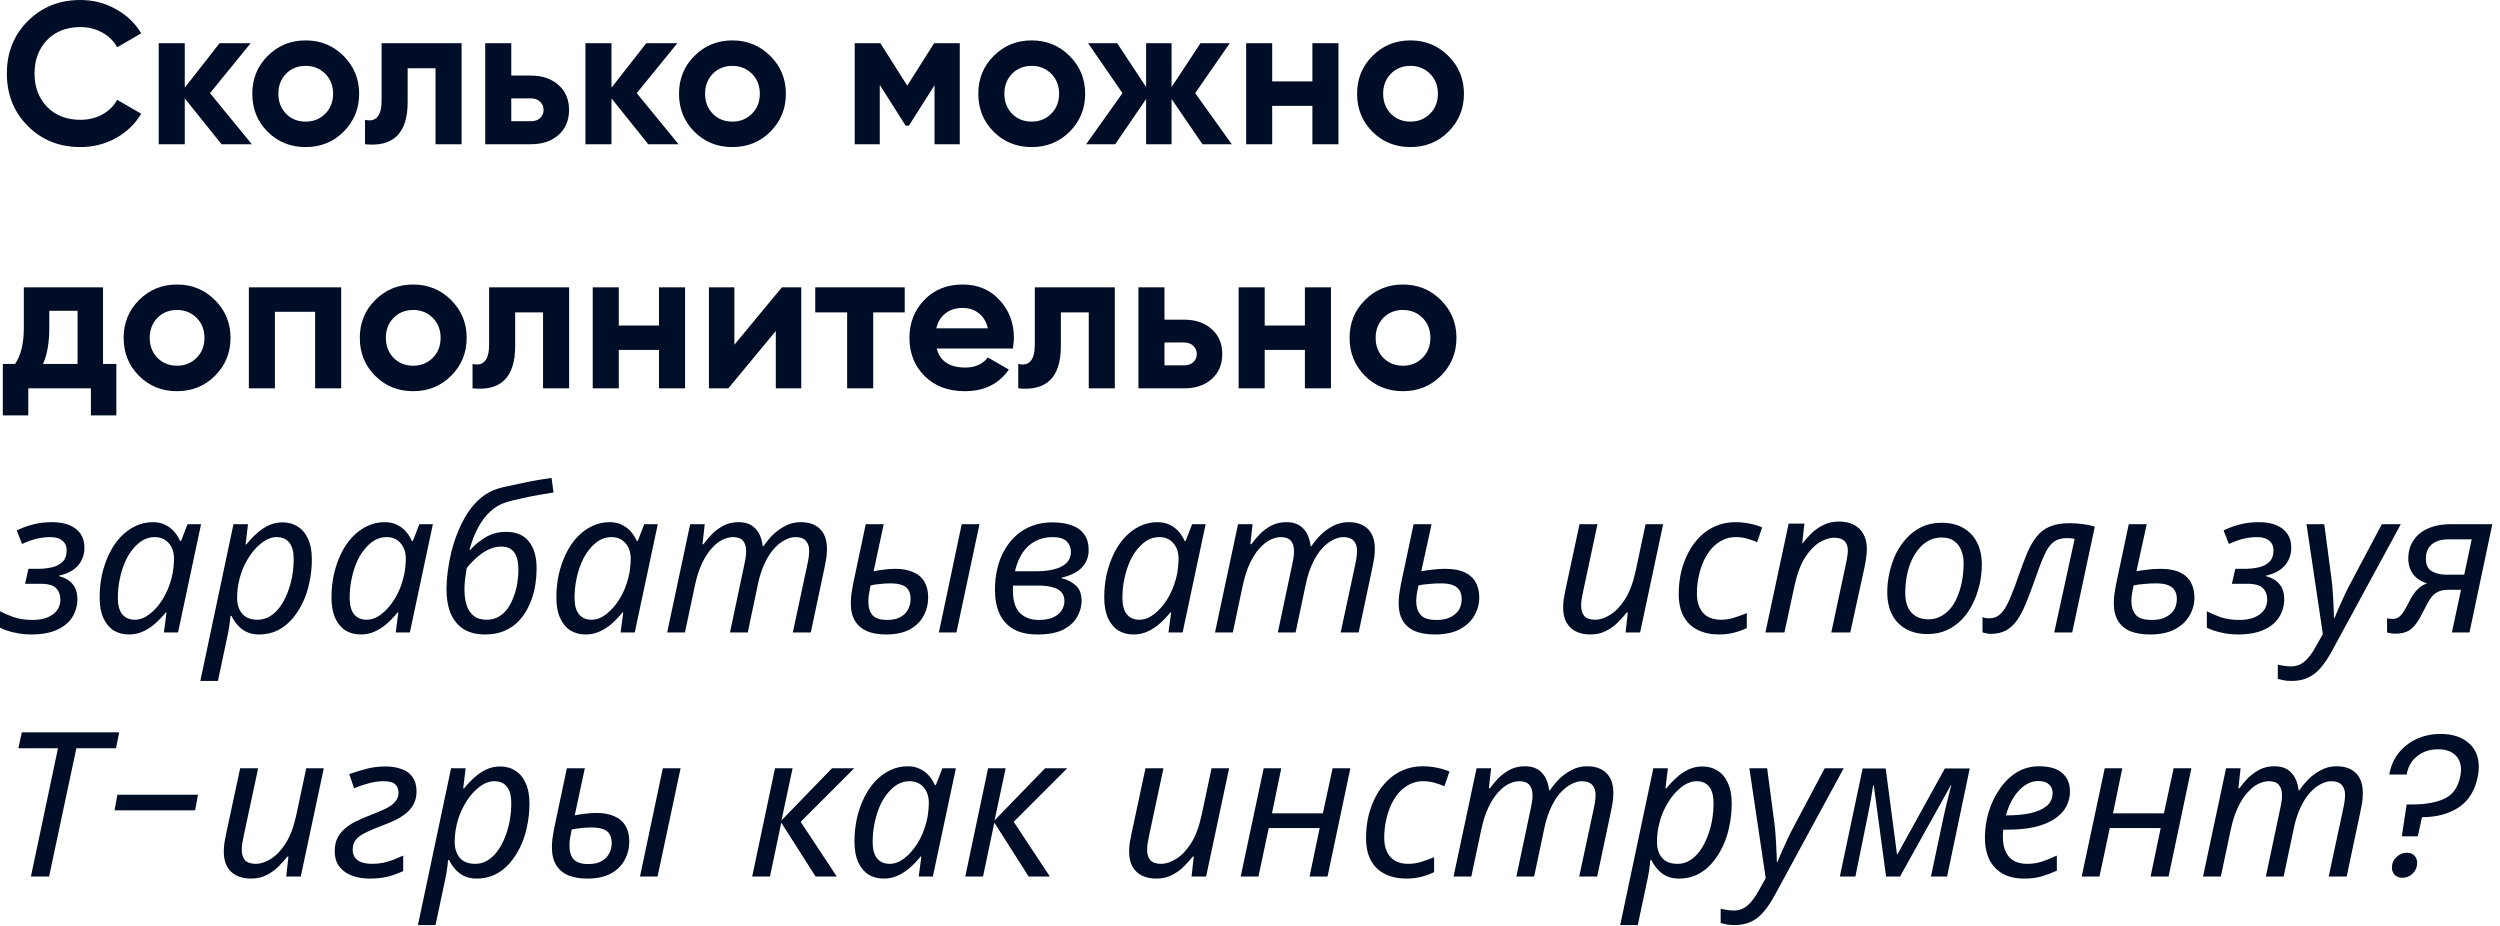 <?xml version="1.0" encoding="UTF-8"?> <svg xmlns="http://www.w3.org/2000/svg" width="297" height="110" viewBox="0 0 297 110" fill="none"><path d="M9.551 17.472C7.039 17.472 4.951 16.632 3.287 14.952C1.639 13.288 0.815 11.216 0.815 8.736C0.815 6.24 1.639 4.168 3.287 2.52C4.951 0.84 7.039 0 9.551 0C11.071 0 12.471 0.36 13.751 1.08C15.047 1.784 16.055 2.744 16.775 3.96L13.919 5.616C13.503 4.864 12.911 4.28 12.143 3.864C11.375 3.432 10.511 3.216 9.551 3.216C7.919 3.216 6.599 3.728 5.591 4.752C4.599 5.792 4.103 7.12 4.103 8.736C4.103 10.336 4.599 11.656 5.591 12.696C6.599 13.72 7.919 14.232 9.551 14.232C10.511 14.232 11.375 14.024 12.143 13.608C12.927 13.176 13.519 12.592 13.919 11.856L16.775 13.512C16.055 14.728 15.047 15.696 13.751 16.416C12.471 17.12 11.071 17.472 9.551 17.472ZM24.95 11.064L29.918 17.136H26.317L21.95 11.688V17.136H18.854V5.136H21.95V10.416L26.078 5.136H29.773L24.95 11.064ZM40.82 15.648C39.604 16.864 38.1 17.472 36.308 17.472C34.516 17.472 33.012 16.864 31.796 15.648C30.58 14.432 29.972 12.928 29.972 11.136C29.972 9.36 30.58 7.864 31.796 6.648C33.028 5.416 34.532 4.8 36.308 4.8C38.084 4.8 39.588 5.416 40.82 6.648C42.052 7.88 42.668 9.376 42.668 11.136C42.668 12.912 42.052 14.416 40.82 15.648ZM33.98 13.512C34.604 14.136 35.38 14.448 36.308 14.448C37.236 14.448 38.012 14.136 38.636 13.512C39.26 12.888 39.572 12.096 39.572 11.136C39.572 10.176 39.26 9.384 38.636 8.76C38.012 8.136 37.236 7.824 36.308 7.824C35.38 7.824 34.604 8.136 33.98 8.76C33.372 9.4 33.068 10.192 33.068 11.136C33.068 12.08 33.372 12.872 33.98 13.512ZM45.333 5.136H54.837V17.136H51.741V8.112H48.429V12.12C48.429 15.816 46.741 17.488 43.365 17.136V14.232C44.005 14.392 44.493 14.28 44.829 13.896C45.165 13.512 45.333 12.864 45.333 11.952V5.136ZM60.739 8.976H63.067C64.427 8.976 65.523 9.352 66.355 10.104C67.187 10.84 67.603 11.824 67.603 13.056C67.603 14.288 67.187 15.28 66.355 16.032C65.523 16.768 64.427 17.136 63.067 17.136H57.643V5.136H60.739V8.976ZM60.739 14.4H63.091C63.523 14.4 63.875 14.28 64.147 14.04C64.435 13.784 64.579 13.456 64.579 13.056C64.579 12.656 64.435 12.328 64.147 12.072C63.875 11.816 63.523 11.688 63.091 11.688H60.739V14.4ZM75.645 11.064L80.613 17.136H77.013L72.645 11.688V17.136H69.549V5.136H72.645V10.416L76.773 5.136H80.469L75.645 11.064ZM91.515 15.648C90.299 16.864 88.795 17.472 87.003 17.472C85.211 17.472 83.707 16.864 82.491 15.648C81.275 14.432 80.667 12.928 80.667 11.136C80.667 9.36 81.275 7.864 82.491 6.648C83.723 5.416 85.227 4.8 87.003 4.8C88.779 4.8 90.283 5.416 91.515 6.648C92.747 7.88 93.363 9.376 93.363 11.136C93.363 12.912 92.747 14.416 91.515 15.648ZM84.675 13.512C85.299 14.136 86.075 14.448 87.003 14.448C87.931 14.448 88.707 14.136 89.331 13.512C89.955 12.888 90.267 12.096 90.267 11.136C90.267 10.176 89.955 9.384 89.331 8.76C88.707 8.136 87.931 7.824 87.003 7.824C86.075 7.824 85.299 8.136 84.675 8.76C84.067 9.4 83.763 10.192 83.763 11.136C83.763 12.08 84.067 12.872 84.675 13.512ZM110.973 5.136H114.021V17.136H111.021V10.128L107.973 14.928H107.589L104.517 10.08V17.136H101.541V5.136H104.589L107.781 10.176L110.973 5.136ZM127.07 15.648C125.854 16.864 124.35 17.472 122.558 17.472C120.766 17.472 119.262 16.864 118.046 15.648C116.83 14.432 116.222 12.928 116.222 11.136C116.222 9.36 116.83 7.864 118.046 6.648C119.278 5.416 120.782 4.8 122.558 4.8C124.334 4.8 125.838 5.416 127.07 6.648C128.302 7.88 128.918 9.376 128.918 11.136C128.918 12.912 128.302 14.416 127.07 15.648ZM120.23 13.512C120.854 14.136 121.63 14.448 122.558 14.448C123.486 14.448 124.262 14.136 124.886 13.512C125.51 12.888 125.822 12.096 125.822 11.136C125.822 10.176 125.51 9.384 124.886 8.76C124.262 8.136 123.486 7.824 122.558 7.824C121.63 7.824 120.854 8.136 120.23 8.76C119.622 9.4 119.318 10.192 119.318 11.136C119.318 12.08 119.622 12.872 120.23 13.512ZM141.991 11.064L146.335 17.136H142.855L139.183 11.76V17.136H136.159V11.76L132.487 17.136H129.031L133.351 11.064L129.271 5.136H132.727L136.159 10.344V5.136H139.183V10.344L142.615 5.136H146.095L141.991 11.064ZM155.913 9.672V5.136H159.009V17.136H155.913V12.576H151.137V17.136H148.041V5.136H151.137V9.672H155.913ZM172.07 15.648C170.854 16.864 169.35 17.472 167.558 17.472C165.766 17.472 164.262 16.864 163.046 15.648C161.83 14.432 161.222 12.928 161.222 11.136C161.222 9.36 161.83 7.864 163.046 6.648C164.278 5.416 165.782 4.8 167.558 4.8C169.334 4.8 170.838 5.416 172.07 6.648C173.302 7.88 173.918 9.376 173.918 11.136C173.918 12.912 173.302 14.416 172.07 15.648ZM165.23 13.512C165.854 14.136 166.63 14.448 167.558 14.448C168.486 14.448 169.262 14.136 169.886 13.512C170.51 12.888 170.822 12.096 170.822 11.136C170.822 10.176 170.51 9.384 169.886 8.76C169.262 8.136 168.486 7.824 167.558 7.824C166.63 7.824 165.854 8.136 165.23 8.76C164.622 9.4 164.318 10.192 164.318 11.136C164.318 12.08 164.622 12.872 165.23 13.512ZM12.239 34.136V43.232H13.823V49.352H10.799V46.136H3.359V49.352H0.335V43.232H1.799C2.487 42.208 2.831 40.792 2.831 38.984V34.136H12.239ZM5.111 43.232H9.215V36.92H5.855V38.984C5.855 40.712 5.607 42.128 5.111 43.232ZM25.538 44.648C24.322 45.864 22.818 46.472 21.026 46.472C19.234 46.472 17.73 45.864 16.514 44.648C15.298 43.432 14.69 41.928 14.69 40.136C14.69 38.36 15.298 36.864 16.514 35.648C17.746 34.416 19.25 33.8 21.026 33.8C22.802 33.8 24.306 34.416 25.538 35.648C26.77 36.88 27.386 38.376 27.386 40.136C27.386 41.912 26.77 43.416 25.538 44.648ZM18.698 42.512C19.322 43.136 20.098 43.448 21.026 43.448C21.954 43.448 22.73 43.136 23.354 42.512C23.978 41.888 24.29 41.096 24.29 40.136C24.29 39.176 23.978 38.384 23.354 37.76C22.73 37.136 21.954 36.824 21.026 36.824C20.098 36.824 19.322 37.136 18.698 37.76C18.09 38.4 17.786 39.192 17.786 40.136C17.786 41.08 18.09 41.872 18.698 42.512ZM29.564 34.136H40.532V46.136H37.436V37.04H32.66V46.136H29.564V34.136ZM53.593 44.648C52.377 45.864 50.873 46.472 49.081 46.472C47.289 46.472 45.785 45.864 44.569 44.648C43.353 43.432 42.745 41.928 42.745 40.136C42.745 38.36 43.353 36.864 44.569 35.648C45.801 34.416 47.305 33.8 49.081 33.8C50.857 33.8 52.361 34.416 53.593 35.648C54.825 36.88 55.441 38.376 55.441 40.136C55.441 41.912 54.825 43.416 53.593 44.648ZM46.753 42.512C47.377 43.136 48.153 43.448 49.081 43.448C50.009 43.448 50.785 43.136 51.409 42.512C52.033 41.888 52.345 41.096 52.345 40.136C52.345 39.176 52.033 38.384 51.409 37.76C50.785 37.136 50.009 36.824 49.081 36.824C48.153 36.824 47.377 37.136 46.753 37.76C46.145 38.4 45.841 39.192 45.841 40.136C45.841 41.08 46.145 41.872 46.753 42.512ZM58.106 34.136H67.61V46.136H64.514V37.112H61.202V41.12C61.202 44.816 59.514 46.488 56.138 46.136V43.232C56.778 43.392 57.266 43.28 57.602 42.896C57.938 42.512 58.106 41.864 58.106 40.952V34.136ZM78.288 38.672V34.136H81.384V46.136H78.288V41.576H73.512V46.136H70.416V34.136H73.512V38.672H78.288ZM87.245 40.952L92.885 34.136H95.189V46.136H92.165V39.32L86.525 46.136H84.221V34.136H87.245V40.952ZM96.849 34.136H107.481V37.112H103.737V46.136H100.641V37.112H96.849V34.136ZM120.33 41.408H111.282C111.682 42.912 112.81 43.664 114.666 43.664C115.85 43.664 116.746 43.264 117.354 42.464L119.85 43.904C118.666 45.616 116.922 46.472 114.618 46.472C112.634 46.472 111.042 45.872 109.842 44.672C108.642 43.472 108.042 41.96 108.042 40.136C108.042 38.344 108.634 36.84 109.818 35.624C110.986 34.408 112.506 33.8 114.378 33.8C116.154 33.8 117.602 34.408 118.722 35.624C119.874 36.84 120.45 38.344 120.45 40.136C120.45 40.472 120.41 40.896 120.33 41.408ZM111.234 39.008H117.354C117.178 38.224 116.818 37.624 116.274 37.208C115.746 36.792 115.114 36.584 114.378 36.584C113.546 36.584 112.858 36.8 112.314 37.232C111.77 37.648 111.41 38.24 111.234 39.008ZM122.935 34.136H132.439V46.136H129.343V37.112H126.031V41.12C126.031 44.816 124.343 46.488 120.967 46.136V43.232C121.607 43.392 122.095 43.28 122.431 42.896C122.767 42.512 122.935 41.864 122.935 40.952V34.136ZM138.34 37.976H140.668C142.028 37.976 143.124 38.352 143.956 39.104C144.788 39.84 145.204 40.824 145.204 42.056C145.204 43.288 144.788 44.28 143.956 45.032C143.124 45.768 142.028 46.136 140.668 46.136H135.244V34.136H138.34V37.976ZM138.34 43.4H140.692C141.124 43.4 141.476 43.28 141.748 43.04C142.036 42.784 142.18 42.456 142.18 42.056C142.18 41.656 142.036 41.328 141.748 41.072C141.476 40.816 141.124 40.688 140.692 40.688H138.34V43.4ZM155.022 38.672V34.136H158.118V46.136H155.022V41.576H150.246V46.136H147.15V34.136H150.246V38.672H155.022ZM171.179 44.648C169.963 45.864 168.459 46.472 166.667 46.472C164.875 46.472 163.371 45.864 162.155 44.648C160.939 43.432 160.331 41.928 160.331 40.136C160.331 38.36 160.939 36.864 162.155 35.648C163.387 34.416 164.891 33.8 166.667 33.8C168.443 33.8 169.947 34.416 171.179 35.648C172.411 36.88 173.027 38.376 173.027 40.136C173.027 41.912 172.411 43.416 171.179 44.648ZM164.339 42.512C164.963 43.136 165.739 43.448 166.667 43.448C167.595 43.448 168.371 43.136 168.995 42.512C169.619 41.888 169.931 41.096 169.931 40.136C169.931 39.176 169.619 38.384 168.995 37.76C168.371 37.136 167.595 36.824 166.667 36.824C165.739 36.824 164.963 37.136 164.339 37.76C163.731 38.4 163.427 39.192 163.427 40.136C163.427 41.08 163.731 41.872 164.339 42.512ZM3.695 75.376C3.007 75.376 2.327 75.296 1.655 75.136C0.999 74.992 0.447 74.8 -0.001 74.56V72.616C0.415 72.84 0.951 73.072 1.607 73.312C2.263 73.536 3.015 73.648 3.863 73.648C4.535 73.648 5.119 73.552 5.615 73.36C6.111 73.152 6.495 72.872 6.767 72.52C7.039 72.152 7.175 71.728 7.175 71.248C7.175 70.688 7.007 70.232 6.671 69.88C6.351 69.528 5.711 69.352 4.751 69.352H2.975L3.383 67.576H4.559C5.087 67.576 5.607 67.52 6.119 67.408C6.647 67.296 7.079 67.08 7.415 66.76C7.751 66.44 7.919 65.976 7.919 65.368C7.919 64.888 7.751 64.512 7.415 64.24C7.095 63.952 6.599 63.808 5.927 63.808C5.559 63.808 5.199 63.84 4.847 63.904C4.495 63.952 4.135 64.04 3.767 64.168C3.415 64.28 3.031 64.432 2.615 64.624L1.991 63.016C2.647 62.696 3.303 62.456 3.959 62.296C4.631 62.12 5.383 62.032 6.215 62.032C7.015 62.032 7.695 62.152 8.255 62.392C8.831 62.632 9.271 62.976 9.575 63.424C9.879 63.872 10.031 64.416 10.031 65.056C10.031 65.632 9.911 66.144 9.671 66.592C9.447 67.04 9.111 67.416 8.663 67.72C8.215 68.024 7.663 68.248 7.007 68.392V68.44C7.695 68.616 8.231 68.928 8.615 69.376C8.999 69.824 9.191 70.424 9.191 71.176C9.191 71.96 8.991 72.672 8.591 73.312C8.191 73.952 7.583 74.456 6.767 74.824C5.951 75.192 4.927 75.376 3.695 75.376ZM15.319 75.376C14.632 75.376 14.024 75.216 13.495 74.896C12.983 74.56 12.575 74.064 12.271 73.408C11.983 72.752 11.839 71.944 11.839 70.984C11.839 70.024 11.935 69.104 12.127 68.224C12.335 67.328 12.623 66.504 12.992 65.752C13.36 65 13.8 64.352 14.312 63.808C14.839 63.248 15.424 62.816 16.064 62.512C16.72 62.192 17.416 62.032 18.151 62.032C18.712 62.032 19.2 62.136 19.616 62.344C20.047 62.552 20.407 62.824 20.695 63.16C20.983 63.496 21.215 63.864 21.392 64.264H21.512L22.279 62.272H23.887L21.151 75.136H19.471L19.784 72.76H19.688C19.32 73.224 18.912 73.656 18.463 74.056C18.015 74.456 17.527 74.776 17 75.016C16.488 75.256 15.928 75.376 15.319 75.376ZM16.015 73.624C16.608 73.624 17.183 73.408 17.744 72.976C18.32 72.544 18.84 71.96 19.303 71.224C19.767 70.488 20.119 69.664 20.36 68.752C20.488 68.288 20.567 67.864 20.599 67.48C20.648 67.08 20.672 66.712 20.672 66.376C20.672 65.624 20.463 65.008 20.047 64.528C19.631 64.048 19.072 63.808 18.367 63.808C17.872 63.808 17.399 63.936 16.951 64.192C16.52 64.448 16.119 64.808 15.752 65.272C15.383 65.72 15.072 66.248 14.816 66.856C14.559 67.464 14.36 68.128 14.216 68.848C14.072 69.552 13.999 70.28 13.999 71.032C13.999 71.896 14.175 72.544 14.527 72.976C14.88 73.408 15.376 73.624 16.015 73.624ZM23.8 80.896L27.736 62.272H29.464L29.176 64.672H29.272C29.656 64.192 30.064 63.76 30.496 63.376C30.928 62.976 31.4 62.656 31.912 62.416C32.424 62.176 32.976 62.056 33.568 62.056C34.256 62.056 34.856 62.224 35.368 62.56C35.896 62.88 36.304 63.368 36.592 64.024C36.896 64.664 37.048 65.472 37.048 66.448C37.048 67.392 36.952 68.304 36.76 69.184C36.584 70.064 36.312 70.88 35.944 71.632C35.592 72.368 35.16 73.024 34.648 73.6C34.152 74.16 33.576 74.6 32.92 74.92C32.264 75.224 31.552 75.376 30.784 75.376C30.208 75.376 29.704 75.272 29.272 75.064C28.856 74.856 28.504 74.584 28.216 74.248C27.928 73.912 27.688 73.552 27.496 73.168H27.376C27.36 73.424 27.32 73.784 27.256 74.248C27.192 74.696 27.128 75.064 27.064 75.352L25.888 80.896H23.8ZM30.616 73.624C31.128 73.624 31.6 73.496 32.032 73.24C32.48 72.968 32.88 72.6 33.232 72.136C33.584 71.656 33.88 71.112 34.12 70.504C34.376 69.88 34.568 69.224 34.696 68.536C34.824 67.832 34.888 67.12 34.888 66.4C34.888 65.536 34.712 64.888 34.36 64.456C34.024 64.024 33.52 63.808 32.848 63.808C32.496 63.808 32.136 63.896 31.768 64.072C31.4 64.248 31.04 64.504 30.688 64.84C30.336 65.16 30.008 65.544 29.704 65.992C29.4 66.44 29.128 66.936 28.888 67.48C28.664 68.008 28.488 68.576 28.36 69.184C28.232 69.776 28.168 70.392 28.168 71.032C28.168 71.8 28.368 72.424 28.768 72.904C29.168 73.384 29.784 73.624 30.616 73.624ZM42.859 75.376C42.171 75.376 41.563 75.216 41.035 74.896C40.523 74.56 40.115 74.064 39.811 73.408C39.523 72.752 39.379 71.944 39.379 70.984C39.379 70.024 39.475 69.104 39.667 68.224C39.875 67.328 40.163 66.504 40.531 65.752C40.899 65 41.339 64.352 41.851 63.808C42.379 63.248 42.963 62.816 43.603 62.512C44.259 62.192 44.955 62.032 45.691 62.032C46.251 62.032 46.739 62.136 47.155 62.344C47.587 62.552 47.947 62.824 48.235 63.16C48.523 63.496 48.755 63.864 48.931 64.264H49.051L49.819 62.272H51.427L48.691 75.136H47.011L47.323 72.76H47.227C46.859 73.224 46.451 73.656 46.003 74.056C45.555 74.456 45.067 74.776 44.539 75.016C44.027 75.256 43.467 75.376 42.859 75.376ZM43.555 73.624C44.147 73.624 44.723 73.408 45.283 72.976C45.859 72.544 46.379 71.96 46.843 71.224C47.307 70.488 47.659 69.664 47.899 68.752C48.027 68.288 48.107 67.864 48.139 67.48C48.187 67.08 48.211 66.712 48.211 66.376C48.211 65.624 48.003 65.008 47.587 64.528C47.171 64.048 46.611 63.808 45.907 63.808C45.411 63.808 44.939 63.936 44.491 64.192C44.059 64.448 43.659 64.808 43.291 65.272C42.923 65.72 42.611 66.248 42.355 66.856C42.099 67.464 41.899 68.128 41.755 68.848C41.611 69.552 41.539 70.28 41.539 71.032C41.539 71.896 41.715 72.544 42.067 72.976C42.419 73.408 42.915 73.624 43.555 73.624ZM57.627 75.376C56.651 75.376 55.819 75.176 55.131 74.776C54.459 74.36 53.939 73.752 53.571 72.952C53.219 72.136 53.043 71.136 53.043 69.952C53.043 69.344 53.091 68.664 53.187 67.912C53.283 67.16 53.427 66.376 53.619 65.56C53.827 64.744 54.091 63.944 54.411 63.16C54.731 62.36 55.115 61.616 55.563 60.928C56.011 60.24 56.531 59.648 57.123 59.152C57.731 58.64 58.411 58.272 59.163 58.048C59.451 57.952 59.867 57.848 60.411 57.736C60.971 57.608 61.579 57.48 62.235 57.352C62.891 57.208 63.515 57.088 64.107 56.992C64.699 56.896 65.171 56.824 65.523 56.776L65.763 58.504C65.315 58.568 64.739 58.664 64.035 58.792C63.331 58.92 62.619 59.064 61.899 59.224C61.195 59.368 60.595 59.52 60.099 59.68C59.427 59.888 58.811 60.248 58.251 60.76C57.707 61.256 57.227 61.888 56.811 62.656C56.395 63.408 56.051 64.296 55.779 65.32L55.851 65.344C56.283 64.832 56.867 64.344 57.603 63.88C58.339 63.416 59.179 63.184 60.123 63.184C61.339 63.184 62.243 63.568 62.835 64.336C63.443 65.088 63.747 66.144 63.747 67.504C63.747 68.288 63.675 69.064 63.531 69.832C63.387 70.584 63.155 71.296 62.835 71.968C62.531 72.64 62.139 73.232 61.659 73.744C61.179 74.256 60.603 74.656 59.931 74.944C59.275 75.232 58.507 75.376 57.627 75.376ZM57.819 73.624C58.379 73.624 58.867 73.496 59.283 73.24C59.715 72.984 60.075 72.64 60.363 72.208C60.651 71.776 60.883 71.304 61.059 70.792C61.251 70.264 61.387 69.736 61.467 69.208C61.547 68.664 61.587 68.168 61.587 67.72C61.587 66.76 61.419 66.056 61.083 65.608C60.747 65.16 60.243 64.936 59.571 64.936C58.979 64.936 58.411 65.08 57.867 65.368C57.339 65.656 56.867 66 56.451 66.4C56.035 66.784 55.699 67.152 55.443 67.504C55.379 67.936 55.315 68.368 55.251 68.8C55.203 69.232 55.179 69.64 55.179 70.024C55.179 70.744 55.267 71.376 55.443 71.92C55.619 72.448 55.899 72.864 56.283 73.168C56.667 73.472 57.179 73.624 57.819 73.624ZM69.577 75.376C68.889 75.376 68.281 75.216 67.753 74.896C67.241 74.56 66.833 74.064 66.529 73.408C66.241 72.752 66.097 71.944 66.097 70.984C66.097 70.024 66.193 69.104 66.385 68.224C66.593 67.328 66.881 66.504 67.249 65.752C67.617 65 68.057 64.352 68.569 63.808C69.097 63.248 69.681 62.816 70.321 62.512C70.977 62.192 71.673 62.032 72.409 62.032C72.969 62.032 73.457 62.136 73.873 62.344C74.305 62.552 74.665 62.824 74.953 63.16C75.241 63.496 75.473 63.864 75.649 64.264H75.769L76.537 62.272H78.145L75.409 75.136H73.729L74.041 72.76H73.945C73.577 73.224 73.169 73.656 72.721 74.056C72.273 74.456 71.785 74.776 71.257 75.016C70.745 75.256 70.185 75.376 69.577 75.376ZM70.273 73.624C70.865 73.624 71.441 73.408 72.001 72.976C72.577 72.544 73.097 71.96 73.561 71.224C74.025 70.488 74.377 69.664 74.617 68.752C74.745 68.288 74.825 67.864 74.857 67.48C74.905 67.08 74.929 66.712 74.929 66.376C74.929 65.624 74.721 65.008 74.305 64.528C73.889 64.048 73.329 63.808 72.625 63.808C72.129 63.808 71.657 63.936 71.209 64.192C70.777 64.448 70.377 64.808 70.009 65.272C69.641 65.72 69.329 66.248 69.073 66.856C68.817 67.464 68.617 68.128 68.473 68.848C68.329 69.552 68.257 70.28 68.257 71.032C68.257 71.896 68.433 72.544 68.785 72.976C69.137 73.408 69.633 73.624 70.273 73.624ZM79.258 75.136L81.994 62.272H83.722L83.458 64.648H83.578C83.866 64.248 84.202 63.848 84.586 63.448C84.986 63.048 85.442 62.712 85.954 62.44C86.482 62.168 87.074 62.032 87.73 62.032C88.61 62.032 89.282 62.288 89.746 62.8C90.226 63.296 90.514 63.992 90.61 64.888H90.706C91.026 64.408 91.402 63.952 91.834 63.52C92.282 63.088 92.778 62.736 93.322 62.464C93.866 62.176 94.466 62.032 95.122 62.032C96.114 62.032 96.882 62.304 97.426 62.848C97.97 63.392 98.242 64.176 98.242 65.2C98.242 65.584 98.218 65.944 98.17 66.28C98.122 66.6 98.058 66.944 97.978 67.312L96.322 75.136H94.186L95.914 67.072C95.994 66.704 96.05 66.392 96.082 66.136C96.114 65.88 96.13 65.632 96.13 65.392C96.13 64.912 95.994 64.528 95.722 64.24C95.466 63.952 95.058 63.808 94.498 63.808C94.114 63.808 93.706 63.92 93.274 64.144C92.842 64.352 92.418 64.68 92.002 65.128C91.586 65.576 91.21 66.152 90.874 66.856C90.538 67.544 90.266 68.368 90.058 69.328L88.834 75.136H86.722L88.426 67.072C88.506 66.704 88.562 66.4 88.594 66.16C88.626 65.904 88.642 65.68 88.642 65.488C88.642 64.96 88.522 64.552 88.282 64.264C88.042 63.96 87.642 63.808 87.082 63.808C86.698 63.808 86.282 63.912 85.834 64.12C85.402 64.328 84.978 64.664 84.562 65.128C84.146 65.576 83.762 66.168 83.41 66.904C83.058 67.64 82.77 68.536 82.546 69.592L81.37 75.136H79.258ZM105.25 75.376C104.402 75.376 103.658 75.248 103.018 74.992C102.394 74.72 101.914 74.312 101.578 73.768C101.242 73.208 101.074 72.512 101.074 71.68C101.074 71.36 101.098 70.992 101.146 70.576C101.21 70.16 101.274 69.776 101.338 69.424L102.85 62.272H104.986L103.786 67.864C104.17 67.784 104.578 67.72 105.01 67.672C105.458 67.608 105.906 67.576 106.354 67.576C107.218 67.576 107.938 67.712 108.514 67.984C109.106 68.24 109.546 68.624 109.834 69.136C110.122 69.632 110.266 70.24 110.266 70.96C110.266 71.76 110.082 72.496 109.714 73.168C109.362 73.84 108.818 74.376 108.082 74.776C107.346 75.176 106.402 75.376 105.25 75.376ZM105.37 73.648C105.866 73.648 106.29 73.584 106.642 73.456C106.994 73.312 107.282 73.128 107.506 72.904C107.73 72.664 107.898 72.4 108.01 72.112C108.122 71.808 108.178 71.488 108.178 71.152C108.178 70.688 108.082 70.32 107.89 70.048C107.714 69.776 107.442 69.584 107.074 69.472C106.722 69.36 106.282 69.304 105.754 69.304C105.354 69.304 104.954 69.328 104.554 69.376C104.17 69.408 103.794 69.464 103.426 69.544C103.33 70.008 103.258 70.392 103.21 70.696C103.178 70.984 103.162 71.248 103.162 71.488C103.162 72.176 103.33 72.712 103.666 73.096C104.018 73.464 104.586 73.648 105.37 73.648ZM111.538 75.136L114.25 62.272H116.362L113.626 75.136H111.538ZM123.263 75.376C122.095 75.376 121.135 75.16 120.383 74.728C119.631 74.28 119.079 73.664 118.727 72.88C118.375 72.08 118.199 71.144 118.199 70.072C118.199 69.176 118.295 68.328 118.487 67.528C118.679 66.712 118.967 65.976 119.351 65.32C119.735 64.648 120.199 64.072 120.743 63.592C121.303 63.096 121.935 62.72 122.639 62.464C123.359 62.192 124.151 62.056 125.015 62.056C125.927 62.056 126.703 62.176 127.343 62.416C127.999 62.656 128.495 63.024 128.831 63.52C129.167 64 129.335 64.6 129.335 65.32C129.335 65.944 129.191 66.48 128.903 66.928C128.631 67.376 128.255 67.736 127.775 68.008C127.295 68.28 126.735 68.488 126.095 68.632V68.68C126.799 68.856 127.375 69.152 127.823 69.568C128.271 69.968 128.495 70.584 128.495 71.416C128.495 72.008 128.327 72.616 127.991 73.24C127.671 73.848 127.127 74.36 126.359 74.776C125.591 75.176 124.559 75.376 123.263 75.376ZM123.407 73.648C124.111 73.648 124.687 73.544 125.135 73.336C125.583 73.128 125.911 72.856 126.119 72.52C126.343 72.168 126.455 71.792 126.455 71.392C126.455 70.976 126.343 70.64 126.119 70.384C125.911 70.112 125.575 69.912 125.111 69.784C124.663 69.64 124.079 69.568 123.359 69.568H120.335C120.335 69.648 120.335 69.744 120.335 69.856C120.335 69.952 120.335 70.048 120.335 70.144C120.335 71.376 120.615 72.272 121.175 72.832C121.735 73.376 122.479 73.648 123.407 73.648ZM123.191 67.864C123.895 67.864 124.551 67.792 125.159 67.648C125.783 67.504 126.279 67.264 126.647 66.928C127.031 66.576 127.223 66.112 127.223 65.536C127.223 65.056 127.055 64.648 126.719 64.312C126.383 63.976 125.823 63.808 125.039 63.808C124.287 63.808 123.607 63.968 122.999 64.288C122.407 64.592 121.903 65.048 121.487 65.656C121.087 66.264 120.783 67 120.575 67.864H123.191ZM134.663 75.376C133.975 75.376 133.367 75.216 132.839 74.896C132.327 74.56 131.919 74.064 131.615 73.408C131.327 72.752 131.183 71.944 131.183 70.984C131.183 70.024 131.279 69.104 131.471 68.224C131.679 67.328 131.967 66.504 132.335 65.752C132.703 65 133.143 64.352 133.655 63.808C134.183 63.248 134.767 62.816 135.407 62.512C136.063 62.192 136.759 62.032 137.495 62.032C138.055 62.032 138.543 62.136 138.959 62.344C139.391 62.552 139.751 62.824 140.039 63.16C140.327 63.496 140.559 63.864 140.735 64.264H140.855L141.623 62.272H143.231L140.495 75.136H138.815L139.127 72.76H139.031C138.663 73.224 138.255 73.656 137.807 74.056C137.359 74.456 136.871 74.776 136.343 75.016C135.831 75.256 135.271 75.376 134.663 75.376ZM135.359 73.624C135.951 73.624 136.527 73.408 137.087 72.976C137.663 72.544 138.183 71.96 138.647 71.224C139.111 70.488 139.463 69.664 139.703 68.752C139.831 68.288 139.911 67.864 139.943 67.48C139.991 67.08 140.015 66.712 140.015 66.376C140.015 65.624 139.807 65.008 139.391 64.528C138.975 64.048 138.415 63.808 137.711 63.808C137.215 63.808 136.743 63.936 136.295 64.192C135.863 64.448 135.463 64.808 135.095 65.272C134.727 65.72 134.415 66.248 134.159 66.856C133.903 67.464 133.703 68.128 133.559 68.848C133.415 69.552 133.343 70.28 133.343 71.032C133.343 71.896 133.519 72.544 133.871 72.976C134.223 73.408 134.719 73.624 135.359 73.624ZM144.344 75.136L147.08 62.272H148.808L148.544 64.648H148.664C148.952 64.248 149.288 63.848 149.672 63.448C150.072 63.048 150.528 62.712 151.04 62.44C151.568 62.168 152.16 62.032 152.816 62.032C153.696 62.032 154.368 62.288 154.832 62.8C155.312 63.296 155.6 63.992 155.696 64.888H155.792C156.112 64.408 156.488 63.952 156.92 63.52C157.368 63.088 157.864 62.736 158.408 62.464C158.952 62.176 159.552 62.032 160.208 62.032C161.2 62.032 161.968 62.304 162.512 62.848C163.056 63.392 163.328 64.176 163.328 65.2C163.328 65.584 163.304 65.944 163.256 66.28C163.208 66.6 163.144 66.944 163.064 67.312L161.408 75.136H159.272L161 67.072C161.08 66.704 161.136 66.392 161.168 66.136C161.2 65.88 161.216 65.632 161.216 65.392C161.216 64.912 161.08 64.528 160.808 64.24C160.552 63.952 160.144 63.808 159.584 63.808C159.2 63.808 158.792 63.92 158.36 64.144C157.928 64.352 157.504 64.68 157.088 65.128C156.672 65.576 156.296 66.152 155.96 66.856C155.624 67.544 155.352 68.368 155.144 69.328L153.92 75.136H151.808L153.512 67.072C153.592 66.704 153.648 66.4 153.68 66.16C153.712 65.904 153.728 65.68 153.728 65.488C153.728 64.96 153.608 64.552 153.368 64.264C153.128 63.96 152.728 63.808 152.168 63.808C151.784 63.808 151.368 63.912 150.92 64.12C150.488 64.328 150.064 64.664 149.648 65.128C149.232 65.576 148.848 66.168 148.496 66.904C148.144 67.64 147.856 68.536 147.632 69.592L146.456 75.136H144.344ZM170.456 75.376C169.56 75.376 168.784 75.248 168.128 74.992C167.488 74.72 167 74.312 166.664 73.768C166.328 73.208 166.16 72.504 166.16 71.656C166.16 71.336 166.184 70.976 166.232 70.576C166.296 70.16 166.36 69.776 166.424 69.424L167.936 62.272H170.072L168.848 67.864C169.264 67.784 169.712 67.72 170.192 67.672C170.672 67.608 171.168 67.576 171.68 67.576C172.656 67.576 173.44 67.72 174.032 68.008C174.624 68.296 175.056 68.696 175.328 69.208C175.6 69.72 175.736 70.312 175.736 70.984C175.736 71.768 175.536 72.496 175.136 73.168C174.752 73.824 174.168 74.36 173.384 74.776C172.616 75.176 171.64 75.376 170.456 75.376ZM170.648 73.648C171.176 73.648 171.624 73.584 171.992 73.456C172.376 73.312 172.688 73.128 172.928 72.904C173.184 72.68 173.368 72.416 173.48 72.112C173.592 71.808 173.648 71.488 173.648 71.152C173.648 70.768 173.568 70.44 173.408 70.168C173.248 69.88 172.984 69.664 172.616 69.52C172.264 69.376 171.784 69.304 171.176 69.304C170.68 69.304 170.208 69.328 169.76 69.376C169.312 69.408 168.896 69.464 168.512 69.544C168.416 69.992 168.344 70.376 168.296 70.696C168.264 71 168.248 71.264 168.248 71.488C168.248 72.096 168.416 72.608 168.752 73.024C169.088 73.44 169.72 73.648 170.648 73.648ZM188.919 75.376C188.279 75.376 187.711 75.256 187.215 75.016C186.735 74.776 186.359 74.416 186.087 73.936C185.831 73.456 185.703 72.872 185.703 72.184C185.703 71.816 185.727 71.472 185.775 71.152C185.839 70.816 185.903 70.472 185.967 70.12L187.647 62.272H189.783L188.055 70.36C187.991 70.712 187.935 71.016 187.887 71.272C187.855 71.528 187.839 71.76 187.839 71.968C187.839 72.48 187.967 72.888 188.223 73.192C188.495 73.48 188.927 73.624 189.519 73.624C190.063 73.624 190.647 73.432 191.271 73.048C191.911 72.664 192.503 72.048 193.047 71.2C193.591 70.352 194.015 69.224 194.319 67.816L195.495 62.272H197.583L194.847 75.136H193.119L193.383 72.76H193.263C192.959 73.144 192.599 73.544 192.183 73.96C191.783 74.36 191.311 74.696 190.767 74.968C190.239 75.24 189.623 75.376 188.919 75.376ZM204.209 75.376C203.265 75.376 202.433 75.2 201.713 74.848C200.993 74.496 200.433 73.968 200.033 73.264C199.633 72.544 199.433 71.648 199.433 70.576C199.433 69.648 199.529 68.768 199.721 67.936C199.929 67.088 200.225 66.304 200.609 65.584C200.993 64.864 201.457 64.24 202.001 63.712C202.545 63.184 203.161 62.776 203.849 62.488C204.553 62.184 205.321 62.032 206.153 62.032C206.713 62.032 207.273 62.088 207.833 62.2C208.393 62.312 208.897 62.464 209.345 62.656L208.745 64.408C208.425 64.264 208.041 64.128 207.593 64C207.161 63.872 206.689 63.808 206.177 63.808C205.633 63.808 205.121 63.928 204.641 64.168C204.177 64.392 203.753 64.712 203.369 65.128C203.001 65.544 202.681 66.04 202.409 66.616C202.153 67.176 201.953 67.792 201.809 68.464C201.665 69.12 201.593 69.816 201.593 70.552C201.593 71.192 201.705 71.744 201.929 72.208C202.153 72.672 202.473 73.024 202.889 73.264C203.321 73.504 203.833 73.624 204.425 73.624C204.985 73.624 205.513 73.544 206.009 73.384C206.521 73.224 207.025 73.04 207.521 72.832V74.608C207.073 74.832 206.569 75.016 206.009 75.16C205.465 75.304 204.865 75.376 204.209 75.376ZM209.732 75.136L212.492 62.2H214.364L214.1 64.576H214.124C214.428 64.176 214.78 63.776 215.18 63.376C215.596 62.976 216.076 62.64 216.62 62.368C217.164 62.096 217.78 61.96 218.468 61.96C219.156 61.96 219.748 62.088 220.244 62.344C220.74 62.6 221.116 62.968 221.372 63.448C221.644 63.928 221.78 64.512 221.78 65.2C221.78 65.568 221.748 65.944 221.684 66.328C221.636 66.712 221.58 67.048 221.516 67.336L219.812 75.136H217.556L219.284 67.048C219.364 66.68 219.42 66.376 219.452 66.136C219.5 65.88 219.524 65.64 219.524 65.416C219.524 64.904 219.388 64.52 219.116 64.264C218.844 64.008 218.436 63.88 217.892 63.88C217.364 63.88 216.788 64.064 216.164 64.432C215.556 64.8 214.98 65.4 214.436 66.232C213.908 67.064 213.492 68.184 213.188 69.592L211.988 75.136H209.732ZM229.007 75.328C228.015 75.328 227.159 75.128 226.439 74.728C225.719 74.328 225.167 73.76 224.783 73.024C224.399 72.272 224.207 71.392 224.207 70.384C224.207 69.6 224.295 68.816 224.471 68.032C224.647 67.232 224.903 66.48 225.239 65.776C225.591 65.072 226.023 64.448 226.535 63.904C227.047 63.344 227.647 62.904 228.335 62.584C229.023 62.264 229.791 62.104 230.639 62.104C231.647 62.104 232.503 62.304 233.207 62.704C233.927 63.104 234.479 63.68 234.863 64.432C235.247 65.168 235.439 66.048 235.439 67.072C235.439 67.856 235.351 68.64 235.175 69.424C234.999 70.208 234.735 70.96 234.383 71.68C234.047 72.384 233.623 73.008 233.111 73.552C232.599 74.096 231.999 74.528 231.311 74.848C230.623 75.168 229.855 75.328 229.007 75.328ZM229.127 73.576C229.591 73.576 230.023 73.48 230.423 73.288C230.839 73.096 231.223 72.816 231.575 72.448C231.927 72.064 232.223 71.6 232.463 71.056C232.719 70.496 232.919 69.864 233.063 69.16C233.207 68.456 233.279 67.68 233.279 66.832C233.279 66.352 233.191 65.888 233.015 65.44C232.855 64.976 232.583 64.6 232.199 64.312C231.815 64.008 231.303 63.856 230.663 63.856C230.135 63.856 229.647 63.968 229.199 64.192C228.751 64.416 228.351 64.736 227.999 65.152C227.647 65.552 227.343 66.032 227.087 66.592C226.847 67.136 226.663 67.736 226.535 68.392C226.407 69.048 226.343 69.736 226.343 70.456C226.343 71.448 226.583 72.216 227.063 72.76C227.559 73.304 228.247 73.576 229.127 73.576ZM236.506 75.304C236.298 75.304 236.106 75.28 235.93 75.232C235.754 75.2 235.618 75.168 235.522 75.136V73.312C235.634 73.36 235.754 73.4 235.882 73.432C236.01 73.448 236.154 73.456 236.314 73.456C236.698 73.456 237.034 73.368 237.322 73.192C237.626 73 237.906 72.704 238.162 72.304C238.418 71.904 238.674 71.384 238.93 70.744C239.202 70.104 239.49 69.336 239.794 68.44C240.162 67.368 240.514 66.44 240.85 65.656C241.186 64.872 241.562 64.224 241.978 63.712C242.41 63.184 242.938 62.792 243.562 62.536C244.186 62.28 244.962 62.152 245.89 62.152C246.434 62.152 246.962 62.192 247.474 62.272C247.986 62.336 248.45 62.432 248.866 62.56L246.178 75.136H244.042L246.466 64.024C246.354 63.992 246.218 63.968 246.058 63.952C245.898 63.936 245.73 63.928 245.554 63.928C244.898 63.928 244.362 64.088 243.946 64.408C243.546 64.712 243.178 65.24 242.842 65.992C242.506 66.744 242.106 67.8 241.642 69.16C241.29 70.152 240.954 71.032 240.634 71.8C240.314 72.552 239.97 73.192 239.602 73.72C239.234 74.232 238.802 74.624 238.306 74.896C237.81 75.168 237.21 75.304 236.506 75.304ZM255.417 75.376C254.521 75.376 253.745 75.248 253.089 74.992C252.449 74.72 251.961 74.312 251.625 73.768C251.289 73.208 251.121 72.504 251.121 71.656C251.121 71.336 251.145 70.976 251.193 70.576C251.257 70.16 251.321 69.776 251.385 69.424L252.897 62.272H255.033L253.809 67.864C254.225 67.784 254.673 67.72 255.153 67.672C255.633 67.608 256.129 67.576 256.641 67.576C257.617 67.576 258.401 67.72 258.993 68.008C259.585 68.296 260.017 68.696 260.289 69.208C260.561 69.72 260.697 70.312 260.697 70.984C260.697 71.768 260.497 72.496 260.097 73.168C259.713 73.824 259.129 74.36 258.345 74.776C257.577 75.176 256.601 75.376 255.417 75.376ZM255.609 73.648C256.137 73.648 256.585 73.584 256.953 73.456C257.337 73.312 257.649 73.128 257.889 72.904C258.145 72.68 258.329 72.416 258.441 72.112C258.553 71.808 258.609 71.488 258.609 71.152C258.609 70.768 258.529 70.44 258.369 70.168C258.209 69.88 257.945 69.664 257.577 69.52C257.225 69.376 256.745 69.304 256.137 69.304C255.641 69.304 255.169 69.328 254.721 69.376C254.273 69.408 253.857 69.464 253.473 69.544C253.377 69.992 253.305 70.376 253.257 70.696C253.225 71 253.209 71.264 253.209 71.488C253.209 72.096 253.377 72.608 253.713 73.024C254.049 73.44 254.681 73.648 255.609 73.648ZM265.867 75.376C265.179 75.376 264.499 75.296 263.827 75.136C263.171 74.992 262.619 74.8 262.171 74.56V72.616C262.587 72.84 263.123 73.072 263.779 73.312C264.435 73.536 265.187 73.648 266.035 73.648C266.707 73.648 267.291 73.552 267.787 73.36C268.283 73.152 268.667 72.872 268.939 72.52C269.211 72.152 269.347 71.728 269.347 71.248C269.347 70.688 269.179 70.232 268.843 69.88C268.523 69.528 267.883 69.352 266.923 69.352H265.147L265.555 67.576H266.731C267.259 67.576 267.779 67.52 268.291 67.408C268.819 67.296 269.251 67.08 269.587 66.76C269.923 66.44 270.091 65.976 270.091 65.368C270.091 64.888 269.923 64.512 269.587 64.24C269.267 63.952 268.771 63.808 268.099 63.808C267.731 63.808 267.371 63.84 267.019 63.904C266.667 63.952 266.307 64.04 265.939 64.168C265.587 64.28 265.203 64.432 264.787 64.624L264.163 63.016C264.819 62.696 265.475 62.456 266.131 62.296C266.803 62.12 267.555 62.032 268.387 62.032C269.187 62.032 269.867 62.152 270.427 62.392C271.003 62.632 271.443 62.976 271.747 63.424C272.051 63.872 272.203 64.416 272.203 65.056C272.203 65.632 272.083 66.144 271.843 66.592C271.619 67.04 271.283 67.416 270.835 67.72C270.387 68.024 269.835 68.248 269.179 68.392V68.44C269.867 68.616 270.403 68.928 270.787 69.376C271.171 69.824 271.363 70.424 271.363 71.176C271.363 71.96 271.163 72.672 270.763 73.312C270.363 73.952 269.755 74.456 268.939 74.824C268.123 75.192 267.099 75.376 265.867 75.376ZM272.259 80.896C271.875 80.896 271.563 80.872 271.323 80.824C271.067 80.776 270.827 80.72 270.603 80.656V78.952C270.827 79.016 271.067 79.064 271.323 79.096C271.579 79.144 271.851 79.168 272.139 79.168C272.795 79.168 273.347 78.968 273.795 78.568C274.259 78.168 274.699 77.584 275.115 76.816L275.955 75.328L274.011 62.272H276.123L276.963 68.632C277.043 69.144 277.099 69.712 277.131 70.336C277.179 70.944 277.211 71.528 277.227 72.088C277.259 72.632 277.275 73.072 277.275 73.408H277.347C277.459 73.152 277.619 72.768 277.827 72.256C278.051 71.744 278.291 71.216 278.547 70.672C278.803 70.128 279.027 69.68 279.219 69.328L282.963 62.272H285.219L277.059 77.296C276.627 78.096 276.187 78.76 275.739 79.288C275.291 79.832 274.787 80.232 274.227 80.488C273.667 80.76 273.011 80.896 272.259 80.896ZM284.567 75.28C284.359 75.28 284.175 75.264 284.014 75.232C283.838 75.2 283.694 75.168 283.582 75.136V73.456C283.662 73.472 283.758 73.488 283.87 73.504C283.966 73.52 284.071 73.528 284.183 73.528C284.471 73.528 284.711 73.472 284.903 73.36C285.111 73.232 285.311 73.024 285.503 72.736C285.695 72.448 285.911 72.064 286.151 71.584C286.311 71.248 286.487 70.936 286.679 70.648C286.887 70.344 287.119 70.08 287.375 69.856C287.647 69.616 287.967 69.432 288.335 69.304C287.823 69.144 287.399 68.92 287.062 68.632C286.743 68.344 286.503 68.008 286.343 67.624C286.183 67.224 286.103 66.8 286.103 66.352C286.103 65.776 286.207 65.24 286.415 64.744C286.639 64.248 286.959 63.816 287.375 63.448C287.807 63.08 288.335 62.792 288.959 62.584C289.599 62.376 290.343 62.272 291.191 62.272H296.087L293.375 75.136H291.287L292.367 70.072H290.807C290.311 70.072 289.903 70.16 289.583 70.336C289.263 70.496 288.991 70.736 288.767 71.056C288.543 71.376 288.311 71.784 288.071 72.28C287.767 72.92 287.463 73.464 287.159 73.912C286.871 74.36 286.527 74.704 286.127 74.944C285.727 75.168 285.207 75.28 284.567 75.28ZM290.639 68.272H292.751L293.639 64.072H290.855C290.279 64.072 289.791 64.168 289.391 64.36C289.007 64.536 288.711 64.792 288.503 65.128C288.295 65.464 288.191 65.872 288.191 66.352C288.191 67.072 288.423 67.576 288.887 67.864C289.367 68.136 289.951 68.272 290.639 68.272ZM3.671 104.136L6.887 88.896H2.183L2.591 87H14.159L13.775 88.896H9.071L5.831 104.136H3.671ZM23.519 94.416L23.183 96.264H13.607L13.943 94.416H23.519ZM29.802 104.376C29.162 104.376 28.594 104.256 28.098 104.016C27.618 103.776 27.242 103.416 26.97 102.936C26.714 102.456 26.586 101.872 26.586 101.184C26.586 100.816 26.61 100.472 26.658 100.152C26.722 99.816 26.786 99.472 26.85 99.12L28.53 91.272H30.666L28.938 99.36C28.874 99.712 28.818 100.016 28.77 100.272C28.738 100.528 28.722 100.76 28.722 100.968C28.722 101.48 28.85 101.888 29.106 102.192C29.378 102.48 29.81 102.624 30.402 102.624C30.946 102.624 31.53 102.432 32.154 102.048C32.794 101.664 33.386 101.048 33.93 100.2C34.474 99.352 34.898 98.224 35.202 96.816L36.378 91.272H38.466L35.73 104.136H34.002L34.266 101.76H34.146C33.842 102.144 33.482 102.544 33.066 102.96C32.666 103.36 32.194 103.696 31.65 103.968C31.122 104.24 30.506 104.376 29.802 104.376ZM43.916 104.376C43.18 104.376 42.492 104.264 41.852 104.04C41.228 103.816 40.724 103.464 40.34 102.984C39.956 102.504 39.764 101.88 39.764 101.112C39.764 100.488 39.884 99.944 40.124 99.48C40.38 99.016 40.716 98.624 41.132 98.304C41.548 97.968 42.012 97.688 42.524 97.464C43.036 97.224 43.548 97.008 44.06 96.816C44.7 96.56 45.268 96.32 45.764 96.096C46.26 95.856 46.644 95.584 46.916 95.28C47.204 94.96 47.348 94.584 47.348 94.152C47.348 93.752 47.22 93.432 46.964 93.192C46.708 92.936 46.252 92.808 45.596 92.808C44.972 92.808 44.356 92.896 43.748 93.072C43.14 93.232 42.58 93.424 42.068 93.648L41.492 91.968C42.052 91.76 42.692 91.56 43.412 91.368C44.132 91.16 44.932 91.056 45.812 91.056C46.532 91.056 47.164 91.16 47.708 91.368C48.268 91.56 48.7 91.872 49.004 92.304C49.324 92.736 49.484 93.312 49.484 94.032C49.484 94.592 49.372 95.088 49.148 95.52C48.924 95.936 48.62 96.304 48.236 96.624C47.852 96.928 47.42 97.2 46.94 97.44C46.46 97.664 45.964 97.872 45.452 98.064C44.732 98.336 44.1 98.6 43.556 98.856C43.028 99.096 42.62 99.376 42.332 99.696C42.044 100.016 41.9 100.432 41.9 100.944C41.9 101.456 42.084 101.864 42.452 102.168C42.836 102.472 43.428 102.624 44.228 102.624C44.66 102.624 45.084 102.584 45.5 102.504C45.916 102.408 46.324 102.288 46.724 102.144C47.124 101.984 47.516 101.816 47.9 101.64V103.488C47.34 103.744 46.74 103.96 46.1 104.136C45.46 104.296 44.732 104.376 43.916 104.376ZM49.652 109.896L53.588 91.272H55.316L55.028 93.672H55.124C55.508 93.192 55.916 92.76 56.348 92.376C56.78 91.976 57.252 91.656 57.764 91.416C58.276 91.176 58.828 91.056 59.42 91.056C60.108 91.056 60.708 91.224 61.22 91.56C61.748 91.88 62.156 92.368 62.444 93.024C62.748 93.664 62.9 94.472 62.9 95.448C62.9 96.392 62.804 97.304 62.612 98.184C62.436 99.064 62.164 99.88 61.796 100.632C61.444 101.368 61.012 102.024 60.5 102.6C60.004 103.16 59.428 103.6 58.772 103.92C58.116 104.224 57.404 104.376 56.636 104.376C56.06 104.376 55.556 104.272 55.124 104.064C54.708 103.856 54.356 103.584 54.068 103.248C53.78 102.912 53.54 102.552 53.348 102.168H53.228C53.212 102.424 53.172 102.784 53.108 103.248C53.044 103.696 52.98 104.064 52.916 104.352L51.74 109.896H49.652ZM56.468 102.624C56.98 102.624 57.452 102.496 57.884 102.24C58.332 101.968 58.732 101.6 59.084 101.136C59.436 100.656 59.732 100.112 59.972 99.504C60.228 98.88 60.42 98.224 60.548 97.536C60.676 96.832 60.74 96.12 60.74 95.4C60.74 94.536 60.564 93.888 60.212 93.456C59.876 93.024 59.372 92.808 58.7 92.808C58.348 92.808 57.988 92.896 57.62 93.072C57.252 93.248 56.892 93.504 56.54 93.84C56.188 94.16 55.86 94.544 55.556 94.992C55.252 95.44 54.98 95.936 54.74 96.48C54.516 97.008 54.34 97.576 54.212 98.184C54.084 98.776 54.02 99.392 54.02 100.032C54.02 100.8 54.22 101.424 54.62 101.904C55.02 102.384 55.636 102.624 56.468 102.624ZM69.742 104.376C68.894 104.376 68.15 104.248 67.51 103.992C66.886 103.72 66.406 103.312 66.07 102.768C65.734 102.208 65.566 101.512 65.566 100.68C65.566 100.36 65.59 99.992 65.638 99.576C65.702 99.16 65.766 98.776 65.83 98.424L67.342 91.272H69.478L68.278 96.864C68.662 96.784 69.07 96.72 69.502 96.672C69.95 96.608 70.398 96.576 70.846 96.576C71.71 96.576 72.43 96.712 73.006 96.984C73.598 97.24 74.038 97.624 74.326 98.136C74.614 98.632 74.758 99.24 74.758 99.96C74.758 100.76 74.574 101.496 74.206 102.168C73.854 102.84 73.31 103.376 72.574 103.776C71.838 104.176 70.894 104.376 69.742 104.376ZM69.862 102.648C70.358 102.648 70.782 102.584 71.134 102.456C71.486 102.312 71.774 102.128 71.998 101.904C72.222 101.664 72.39 101.4 72.502 101.112C72.614 100.808 72.67 100.488 72.67 100.152C72.67 99.688 72.574 99.32 72.382 99.048C72.206 98.776 71.934 98.584 71.566 98.472C71.214 98.36 70.774 98.304 70.246 98.304C69.846 98.304 69.446 98.328 69.046 98.376C68.662 98.408 68.286 98.464 67.918 98.544C67.822 99.008 67.75 99.392 67.702 99.696C67.67 99.984 67.654 100.248 67.654 100.488C67.654 101.176 67.822 101.712 68.158 102.096C68.51 102.464 69.078 102.648 69.862 102.648ZM76.03 104.136L78.742 91.272H80.854L78.118 104.136H76.03ZM89.359 104.136L92.072 91.272H94.159L92.84 97.464L98.84 91.272H101.48L95.12 97.632L99.415 104.136H96.895L92.816 97.728L91.472 104.136H89.359ZM104.991 104.376C104.303 104.376 103.695 104.216 103.167 103.896C102.655 103.56 102.247 103.064 101.943 102.408C101.655 101.752 101.511 100.944 101.511 99.984C101.511 99.024 101.607 98.104 101.799 97.224C102.007 96.328 102.295 95.504 102.663 94.752C103.031 94 103.471 93.352 103.983 92.808C104.511 92.248 105.095 91.816 105.735 91.512C106.391 91.192 107.087 91.032 107.823 91.032C108.383 91.032 108.871 91.136 109.287 91.344C109.719 91.552 110.079 91.824 110.367 92.16C110.655 92.496 110.887 92.864 111.063 93.264H111.183L111.951 91.272H113.559L110.823 104.136H109.143L109.455 101.76H109.359C108.991 102.224 108.583 102.656 108.135 103.056C107.687 103.456 107.199 103.776 106.671 104.016C106.159 104.256 105.599 104.376 104.991 104.376ZM105.687 102.624C106.279 102.624 106.855 102.408 107.415 101.976C107.991 101.544 108.511 100.96 108.975 100.224C109.439 99.488 109.791 98.664 110.031 97.752C110.159 97.288 110.239 96.864 110.271 96.48C110.319 96.08 110.343 95.712 110.343 95.376C110.343 94.624 110.135 94.008 109.719 93.528C109.303 93.048 108.743 92.808 108.039 92.808C107.543 92.808 107.071 92.936 106.623 93.192C106.191 93.448 105.791 93.808 105.423 94.272C105.055 94.72 104.743 95.248 104.487 95.856C104.231 96.464 104.031 97.128 103.887 97.848C103.743 98.552 103.671 99.28 103.671 100.032C103.671 100.896 103.847 101.544 104.199 101.976C104.551 102.408 105.047 102.624 105.687 102.624ZM114.672 104.136L117.384 91.272H119.472L118.152 97.464L124.152 91.272H126.792L120.432 97.632L124.728 104.136H122.208L118.128 97.728L116.784 104.136H114.672ZM137.356 104.376C136.716 104.376 136.148 104.256 135.652 104.016C135.172 103.776 134.796 103.416 134.524 102.936C134.268 102.456 134.14 101.872 134.14 101.184C134.14 100.816 134.164 100.472 134.212 100.152C134.276 99.816 134.34 99.472 134.404 99.12L136.084 91.272H138.22L136.492 99.36C136.428 99.712 136.372 100.016 136.324 100.272C136.292 100.528 136.276 100.76 136.276 100.968C136.276 101.48 136.404 101.888 136.66 102.192C136.932 102.48 137.364 102.624 137.956 102.624C138.5 102.624 139.084 102.432 139.708 102.048C140.348 101.664 140.94 101.048 141.484 100.2C142.028 99.352 142.452 98.224 142.756 96.816L143.932 91.272H146.02L143.284 104.136H141.556L141.82 101.76H141.7C141.396 102.144 141.036 102.544 140.62 102.96C140.22 103.36 139.748 103.696 139.204 103.968C138.676 104.24 138.06 104.376 137.356 104.376ZM147.391 104.136L150.127 91.272H152.215L151.111 96.624H157.159L158.311 91.272H160.423L157.711 104.136H155.575L156.775 98.376H150.727L149.503 104.136H147.391ZM167.061 104.376C166.117 104.376 165.285 104.2 164.565 103.848C163.845 103.496 163.285 102.968 162.885 102.264C162.485 101.544 162.285 100.648 162.285 99.576C162.285 98.648 162.381 97.768 162.573 96.936C162.781 96.088 163.077 95.304 163.461 94.584C163.845 93.864 164.309 93.24 164.853 92.712C165.397 92.184 166.013 91.776 166.701 91.488C167.405 91.184 168.173 91.032 169.005 91.032C169.565 91.032 170.125 91.088 170.685 91.2C171.245 91.312 171.749 91.464 172.197 91.656L171.597 93.408C171.277 93.264 170.893 93.128 170.445 93C170.013 92.872 169.541 92.808 169.029 92.808C168.485 92.808 167.973 92.928 167.493 93.168C167.029 93.392 166.605 93.712 166.221 94.128C165.853 94.544 165.533 95.04 165.261 95.616C165.005 96.176 164.805 96.792 164.661 97.464C164.517 98.12 164.445 98.816 164.445 99.552C164.445 100.192 164.557 100.744 164.781 101.208C165.005 101.672 165.325 102.024 165.741 102.264C166.173 102.504 166.685 102.624 167.277 102.624C167.837 102.624 168.365 102.544 168.861 102.384C169.373 102.224 169.877 102.04 170.373 101.832V103.608C169.925 103.832 169.421 104.016 168.861 104.16C168.317 104.304 167.717 104.376 167.061 104.376ZM172.68 104.136L175.416 91.272H177.144L176.88 93.648H177C177.288 93.248 177.624 92.848 178.008 92.448C178.408 92.048 178.864 91.712 179.376 91.44C179.904 91.168 180.496 91.032 181.152 91.032C182.032 91.032 182.704 91.288 183.168 91.8C183.648 92.296 183.936 92.992 184.032 93.888H184.128C184.448 93.408 184.824 92.952 185.256 92.52C185.704 92.088 186.2 91.736 186.744 91.464C187.288 91.176 187.888 91.032 188.544 91.032C189.536 91.032 190.304 91.304 190.848 91.848C191.392 92.392 191.664 93.176 191.664 94.2C191.664 94.584 191.64 94.944 191.592 95.28C191.544 95.6 191.48 95.944 191.4 96.312L189.744 104.136H187.608L189.336 96.072C189.416 95.704 189.472 95.392 189.504 95.136C189.536 94.88 189.552 94.632 189.552 94.392C189.552 93.912 189.416 93.528 189.144 93.24C188.888 92.952 188.48 92.808 187.92 92.808C187.536 92.808 187.128 92.92 186.696 93.144C186.264 93.352 185.84 93.68 185.424 94.128C185.008 94.576 184.632 95.152 184.296 95.856C183.96 96.544 183.688 97.368 183.48 98.328L182.256 104.136H180.144L181.848 96.072C181.928 95.704 181.984 95.4 182.016 95.16C182.048 94.904 182.064 94.68 182.064 94.488C182.064 93.96 181.944 93.552 181.704 93.264C181.464 92.96 181.064 92.808 180.504 92.808C180.12 92.808 179.704 92.912 179.256 93.12C178.824 93.328 178.4 93.664 177.984 94.128C177.568 94.576 177.184 95.168 176.832 95.904C176.48 96.64 176.192 97.536 175.968 98.592L174.792 104.136H172.68ZM192.48 109.896L196.416 91.272H198.144L197.856 93.672H197.952C198.336 93.192 198.744 92.76 199.176 92.376C199.608 91.976 200.08 91.656 200.592 91.416C201.104 91.176 201.656 91.056 202.248 91.056C202.936 91.056 203.536 91.224 204.048 91.56C204.576 91.88 204.984 92.368 205.272 93.024C205.576 93.664 205.728 94.472 205.728 95.448C205.728 96.392 205.632 97.304 205.44 98.184C205.264 99.064 204.992 99.88 204.624 100.632C204.272 101.368 203.84 102.024 203.328 102.6C202.832 103.16 202.256 103.6 201.6 103.92C200.944 104.224 200.232 104.376 199.464 104.376C198.888 104.376 198.384 104.272 197.952 104.064C197.536 103.856 197.184 103.584 196.896 103.248C196.608 102.912 196.368 102.552 196.176 102.168H196.056C196.04 102.424 196 102.784 195.936 103.248C195.872 103.696 195.808 104.064 195.744 104.352L194.568 109.896H192.48ZM199.296 102.624C199.808 102.624 200.28 102.496 200.712 102.24C201.16 101.968 201.56 101.6 201.912 101.136C202.264 100.656 202.56 100.112 202.8 99.504C203.056 98.88 203.248 98.224 203.376 97.536C203.504 96.832 203.568 96.12 203.568 95.4C203.568 94.536 203.392 93.888 203.04 93.456C202.704 93.024 202.2 92.808 201.528 92.808C201.176 92.808 200.816 92.896 200.448 93.072C200.08 93.248 199.72 93.504 199.368 93.84C199.016 94.16 198.688 94.544 198.384 94.992C198.08 95.44 197.808 95.936 197.568 96.48C197.344 97.008 197.168 97.576 197.04 98.184C196.912 98.776 196.848 99.392 196.848 100.032C196.848 100.8 197.048 101.424 197.448 101.904C197.848 102.384 198.464 102.624 199.296 102.624ZM206.072 109.896C205.688 109.896 205.376 109.872 205.136 109.824C204.88 109.776 204.64 109.72 204.416 109.656V107.952C204.64 108.016 204.88 108.064 205.136 108.096C205.392 108.144 205.664 108.168 205.952 108.168C206.608 108.168 207.16 107.968 207.608 107.568C208.072 107.168 208.512 106.584 208.928 105.816L209.768 104.328L207.824 91.272H209.936L210.776 97.632C210.856 98.144 210.912 98.712 210.944 99.336C210.992 99.944 211.024 100.528 211.04 101.088C211.072 101.632 211.088 102.072 211.088 102.408H211.16C211.272 102.152 211.432 101.768 211.64 101.256C211.864 100.744 212.104 100.216 212.36 99.672C212.616 99.128 212.84 98.68 213.032 98.328L216.776 91.272H219.032L210.872 106.296C210.44 107.096 210 107.76 209.552 108.288C209.104 108.832 208.6 109.232 208.04 109.488C207.48 109.76 206.824 109.896 206.072 109.896ZM218.571 104.136L221.283 91.296H224.019L225.363 101.496H225.411L231.051 91.296H234.003L231.315 104.136H229.395L230.955 96.768C231.099 96.16 231.243 95.552 231.387 94.944C231.547 94.336 231.691 93.776 231.819 93.264H231.771L225.723 104.136H224.067L222.603 93.288H222.531C222.467 93.736 222.379 94.288 222.267 94.944C222.155 95.584 222.035 96.208 221.907 96.816L220.419 104.136H218.571ZM240.464 104.376C239.472 104.376 238.624 104.184 237.92 103.8C237.232 103.4 236.704 102.84 236.336 102.12C235.984 101.384 235.808 100.52 235.808 99.528C235.808 98.504 235.952 97.496 236.24 96.504C236.544 95.496 236.976 94.584 237.536 93.768C238.096 92.936 238.768 92.272 239.552 91.776C240.352 91.28 241.248 91.032 242.24 91.032C243.456 91.032 244.368 91.296 244.976 91.824C245.6 92.352 245.912 93.088 245.912 94.032C245.912 94.656 245.768 95.248 245.48 95.808C245.192 96.352 244.744 96.832 244.136 97.248C243.528 97.664 242.752 97.992 241.808 98.232C240.864 98.456 239.728 98.568 238.4 98.568H237.992C237.976 98.712 237.96 98.864 237.944 99.024C237.944 99.184 237.944 99.328 237.944 99.456C237.944 100.432 238.184 101.208 238.664 101.784C239.144 102.344 239.872 102.624 240.848 102.624C241.456 102.624 242.032 102.536 242.576 102.36C243.12 102.184 243.712 101.944 244.352 101.64V103.44C243.744 103.712 243.144 103.936 242.552 104.112C241.976 104.288 241.28 104.376 240.464 104.376ZM238.472 96.864C239.432 96.864 240.32 96.784 241.136 96.624C241.952 96.448 242.608 96.168 243.104 95.784C243.6 95.384 243.848 94.856 243.848 94.2C243.848 93.784 243.704 93.448 243.416 93.192C243.144 92.92 242.712 92.784 242.12 92.784C241.608 92.784 241.104 92.944 240.608 93.264C240.112 93.584 239.664 94.048 239.264 94.656C238.864 95.264 238.544 96 238.304 96.864H238.472ZM247.305 104.136L250.041 91.272H252.129L251.025 96.624H257.073L258.225 91.272H260.337L257.625 104.136H255.489L256.689 98.376H250.641L249.417 104.136H247.305ZM261.719 104.136L264.455 91.272H266.183L265.919 93.648H266.039C266.327 93.248 266.663 92.848 267.047 92.448C267.447 92.048 267.903 91.712 268.415 91.44C268.943 91.168 269.535 91.032 270.191 91.032C271.071 91.032 271.743 91.288 272.207 91.8C272.687 92.296 272.975 92.992 273.071 93.888H273.167C273.487 93.408 273.863 92.952 274.295 92.52C274.743 92.088 275.239 91.736 275.783 91.464C276.327 91.176 276.927 91.032 277.583 91.032C278.575 91.032 279.343 91.304 279.887 91.848C280.431 92.392 280.703 93.176 280.703 94.2C280.703 94.584 280.679 94.944 280.631 95.28C280.583 95.6 280.519 95.944 280.439 96.312L278.783 104.136H276.647L278.375 96.072C278.455 95.704 278.511 95.392 278.543 95.136C278.575 94.88 278.591 94.632 278.591 94.392C278.591 93.912 278.455 93.528 278.183 93.24C277.927 92.952 277.519 92.808 276.959 92.808C276.575 92.808 276.167 92.92 275.735 93.144C275.303 93.352 274.879 93.68 274.463 94.128C274.047 94.576 273.671 95.152 273.335 95.856C272.999 96.544 272.727 97.368 272.519 98.328L271.295 104.136H269.183L270.887 96.072C270.967 95.704 271.023 95.4 271.055 95.16C271.087 94.904 271.103 94.68 271.103 94.488C271.103 93.96 270.983 93.552 270.743 93.264C270.503 92.96 270.103 92.808 269.543 92.808C269.159 92.808 268.743 92.912 268.295 93.12C267.863 93.328 267.439 93.664 267.023 94.128C266.607 94.576 266.223 95.168 265.871 95.904C265.519 96.64 265.231 97.536 265.007 98.592L263.831 104.136H261.719ZM289.943 87.192C291.335 87.192 292.439 87.544 293.255 88.248C294.071 88.936 294.479 89.888 294.479 91.104C294.479 91.472 294.447 91.816 294.383 92.136C294.079 93.816 293.335 95.064 292.151 95.88C290.967 96.68 289.495 97.08 287.735 97.08L287.231 99.36H285.335L285.911 95.568H286.607C288.207 95.568 289.495 95.328 290.471 94.848C291.447 94.368 292.055 93.464 292.295 92.136C292.343 91.896 292.367 91.664 292.367 91.44C292.367 90.688 292.127 90.096 291.647 89.664C291.167 89.232 290.503 89.016 289.655 89.016C288.663 89.016 287.831 89.288 287.159 89.832C286.487 90.36 286.071 91.088 285.911 92.016H283.847C284.007 91.056 284.367 90.216 284.927 89.496C285.503 88.76 286.223 88.192 287.087 87.792C287.967 87.392 288.919 87.192 289.943 87.192ZM285.407 104.28C285.039 104.28 284.735 104.168 284.495 103.944C284.271 103.72 284.159 103.424 284.159 103.056C284.159 102.576 284.335 102.168 284.687 101.832C285.039 101.48 285.455 101.304 285.935 101.304C286.303 101.304 286.599 101.416 286.823 101.64C287.047 101.864 287.159 102.16 287.159 102.528C287.159 103.008 286.983 103.424 286.631 103.776C286.279 104.112 285.871 104.28 285.407 104.28Z" fill="#000D26"></path></svg> 